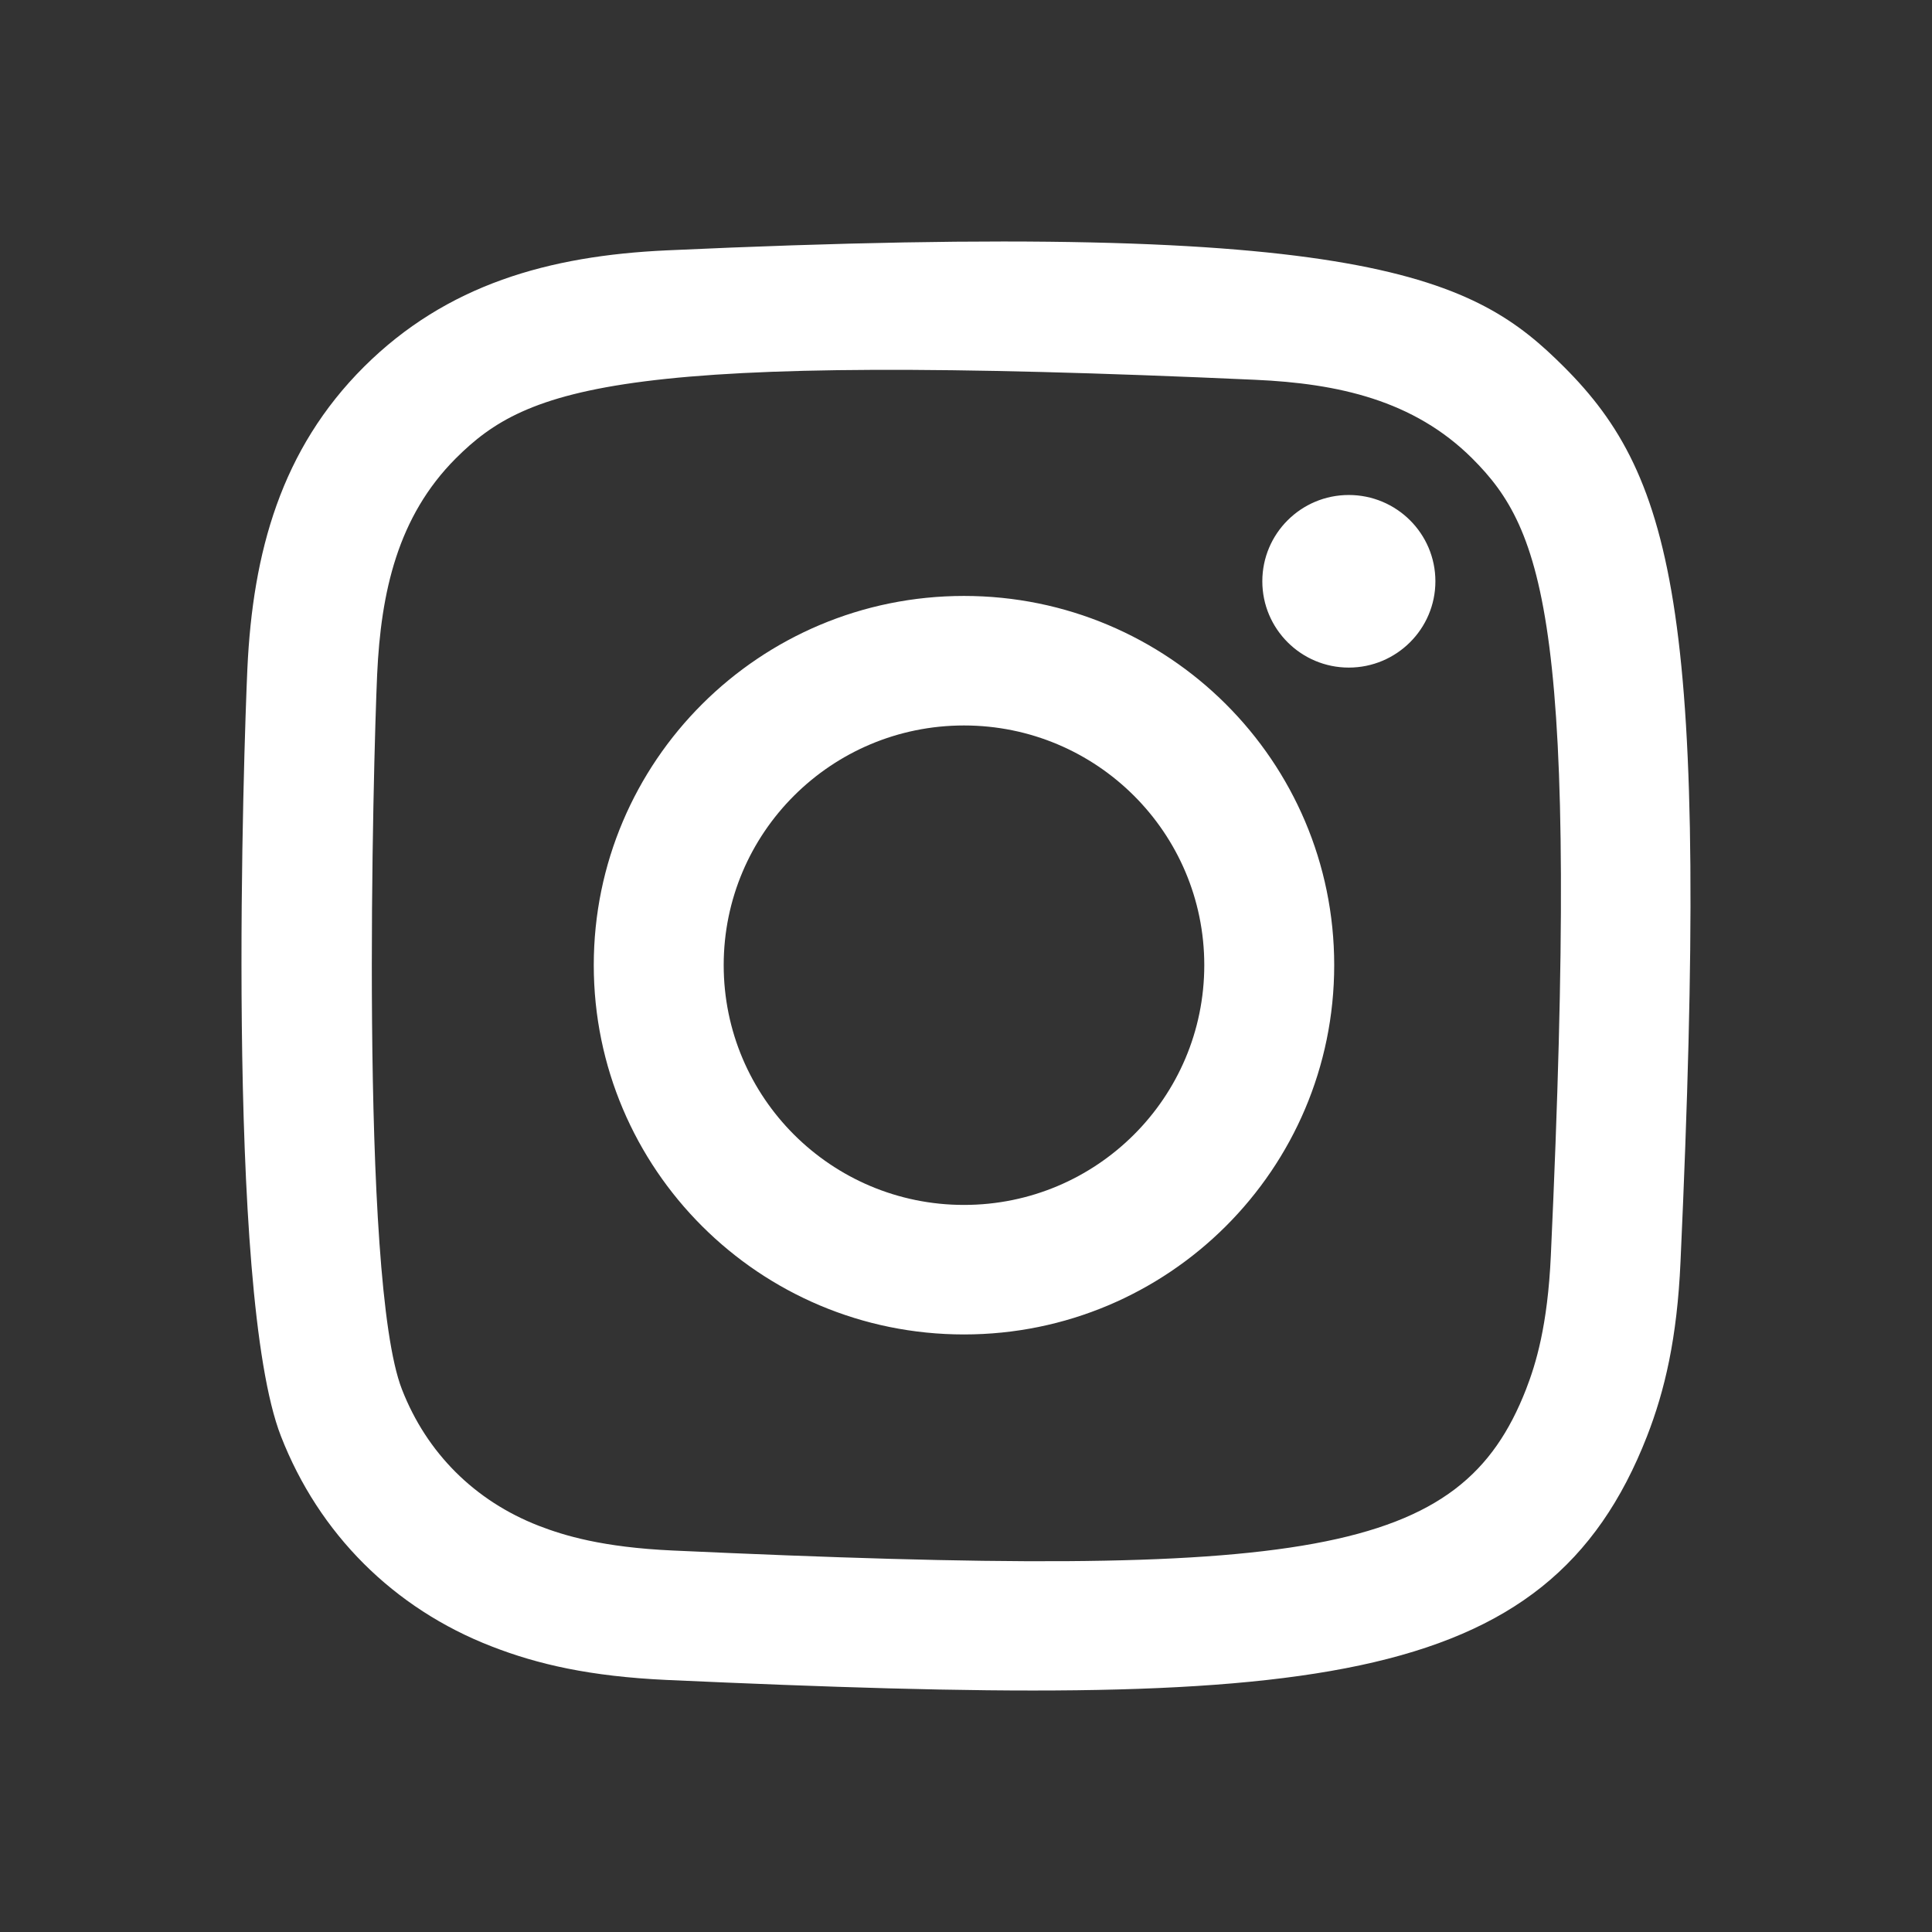 <svg width="24" height="24" viewBox="0 0 24 24" fill="none" xmlns="http://www.w3.org/2000/svg">
<rect x="0" y="0" width="24" height="24" fill="#333333" stroke="none"/>
<path fill-rule="evenodd" clip-rule="evenodd" d="M8.283 3.11C6.818 3.177 5.548 3.535 4.522 4.556C3.493 5.582 3.14 6.857 3.073 8.307C3.032 9.212 2.791 16.048 3.49 17.841C3.961 19.051 4.889 19.981 6.109 20.453C6.679 20.675 7.329 20.825 8.283 20.869C16.257 21.23 19.214 21.033 20.46 17.841C20.681 17.273 20.834 16.624 20.876 15.672C21.24 7.677 20.817 5.944 19.427 4.556C18.324 3.456 17.028 2.708 8.283 3.11ZM8.356 19.261C7.483 19.221 7.009 19.076 6.693 18.954C5.898 18.645 5.301 18.05 4.993 17.259C4.461 15.897 4.638 9.426 4.685 8.379C4.732 7.354 4.94 6.417 5.663 5.693C6.559 4.8 7.716 4.362 15.594 4.718C16.622 4.764 17.561 4.971 18.287 5.693C19.182 6.586 19.626 7.752 19.265 15.6C19.225 16.471 19.079 16.944 18.957 17.259C18.146 19.336 16.282 19.624 8.356 19.261ZM15.681 7.221C15.681 7.812 16.162 8.293 16.755 8.293C17.349 8.293 17.831 7.812 17.831 7.221C17.831 6.629 17.349 6.149 16.755 6.149C16.162 6.149 15.681 6.629 15.681 7.221ZM7.376 11.989C7.376 14.523 9.435 16.577 11.975 16.577C14.515 16.577 16.574 14.523 16.574 11.989C16.574 9.456 14.515 7.403 11.975 7.403C9.435 7.403 7.376 9.456 7.376 11.989ZM8.99 11.989C8.99 10.345 10.326 9.012 11.975 9.012C13.624 9.012 14.96 10.345 14.96 11.989C14.96 13.634 13.624 14.968 11.975 14.968C10.326 14.968 8.99 13.634 8.99 11.989Z" fill="white"/>
</svg>
